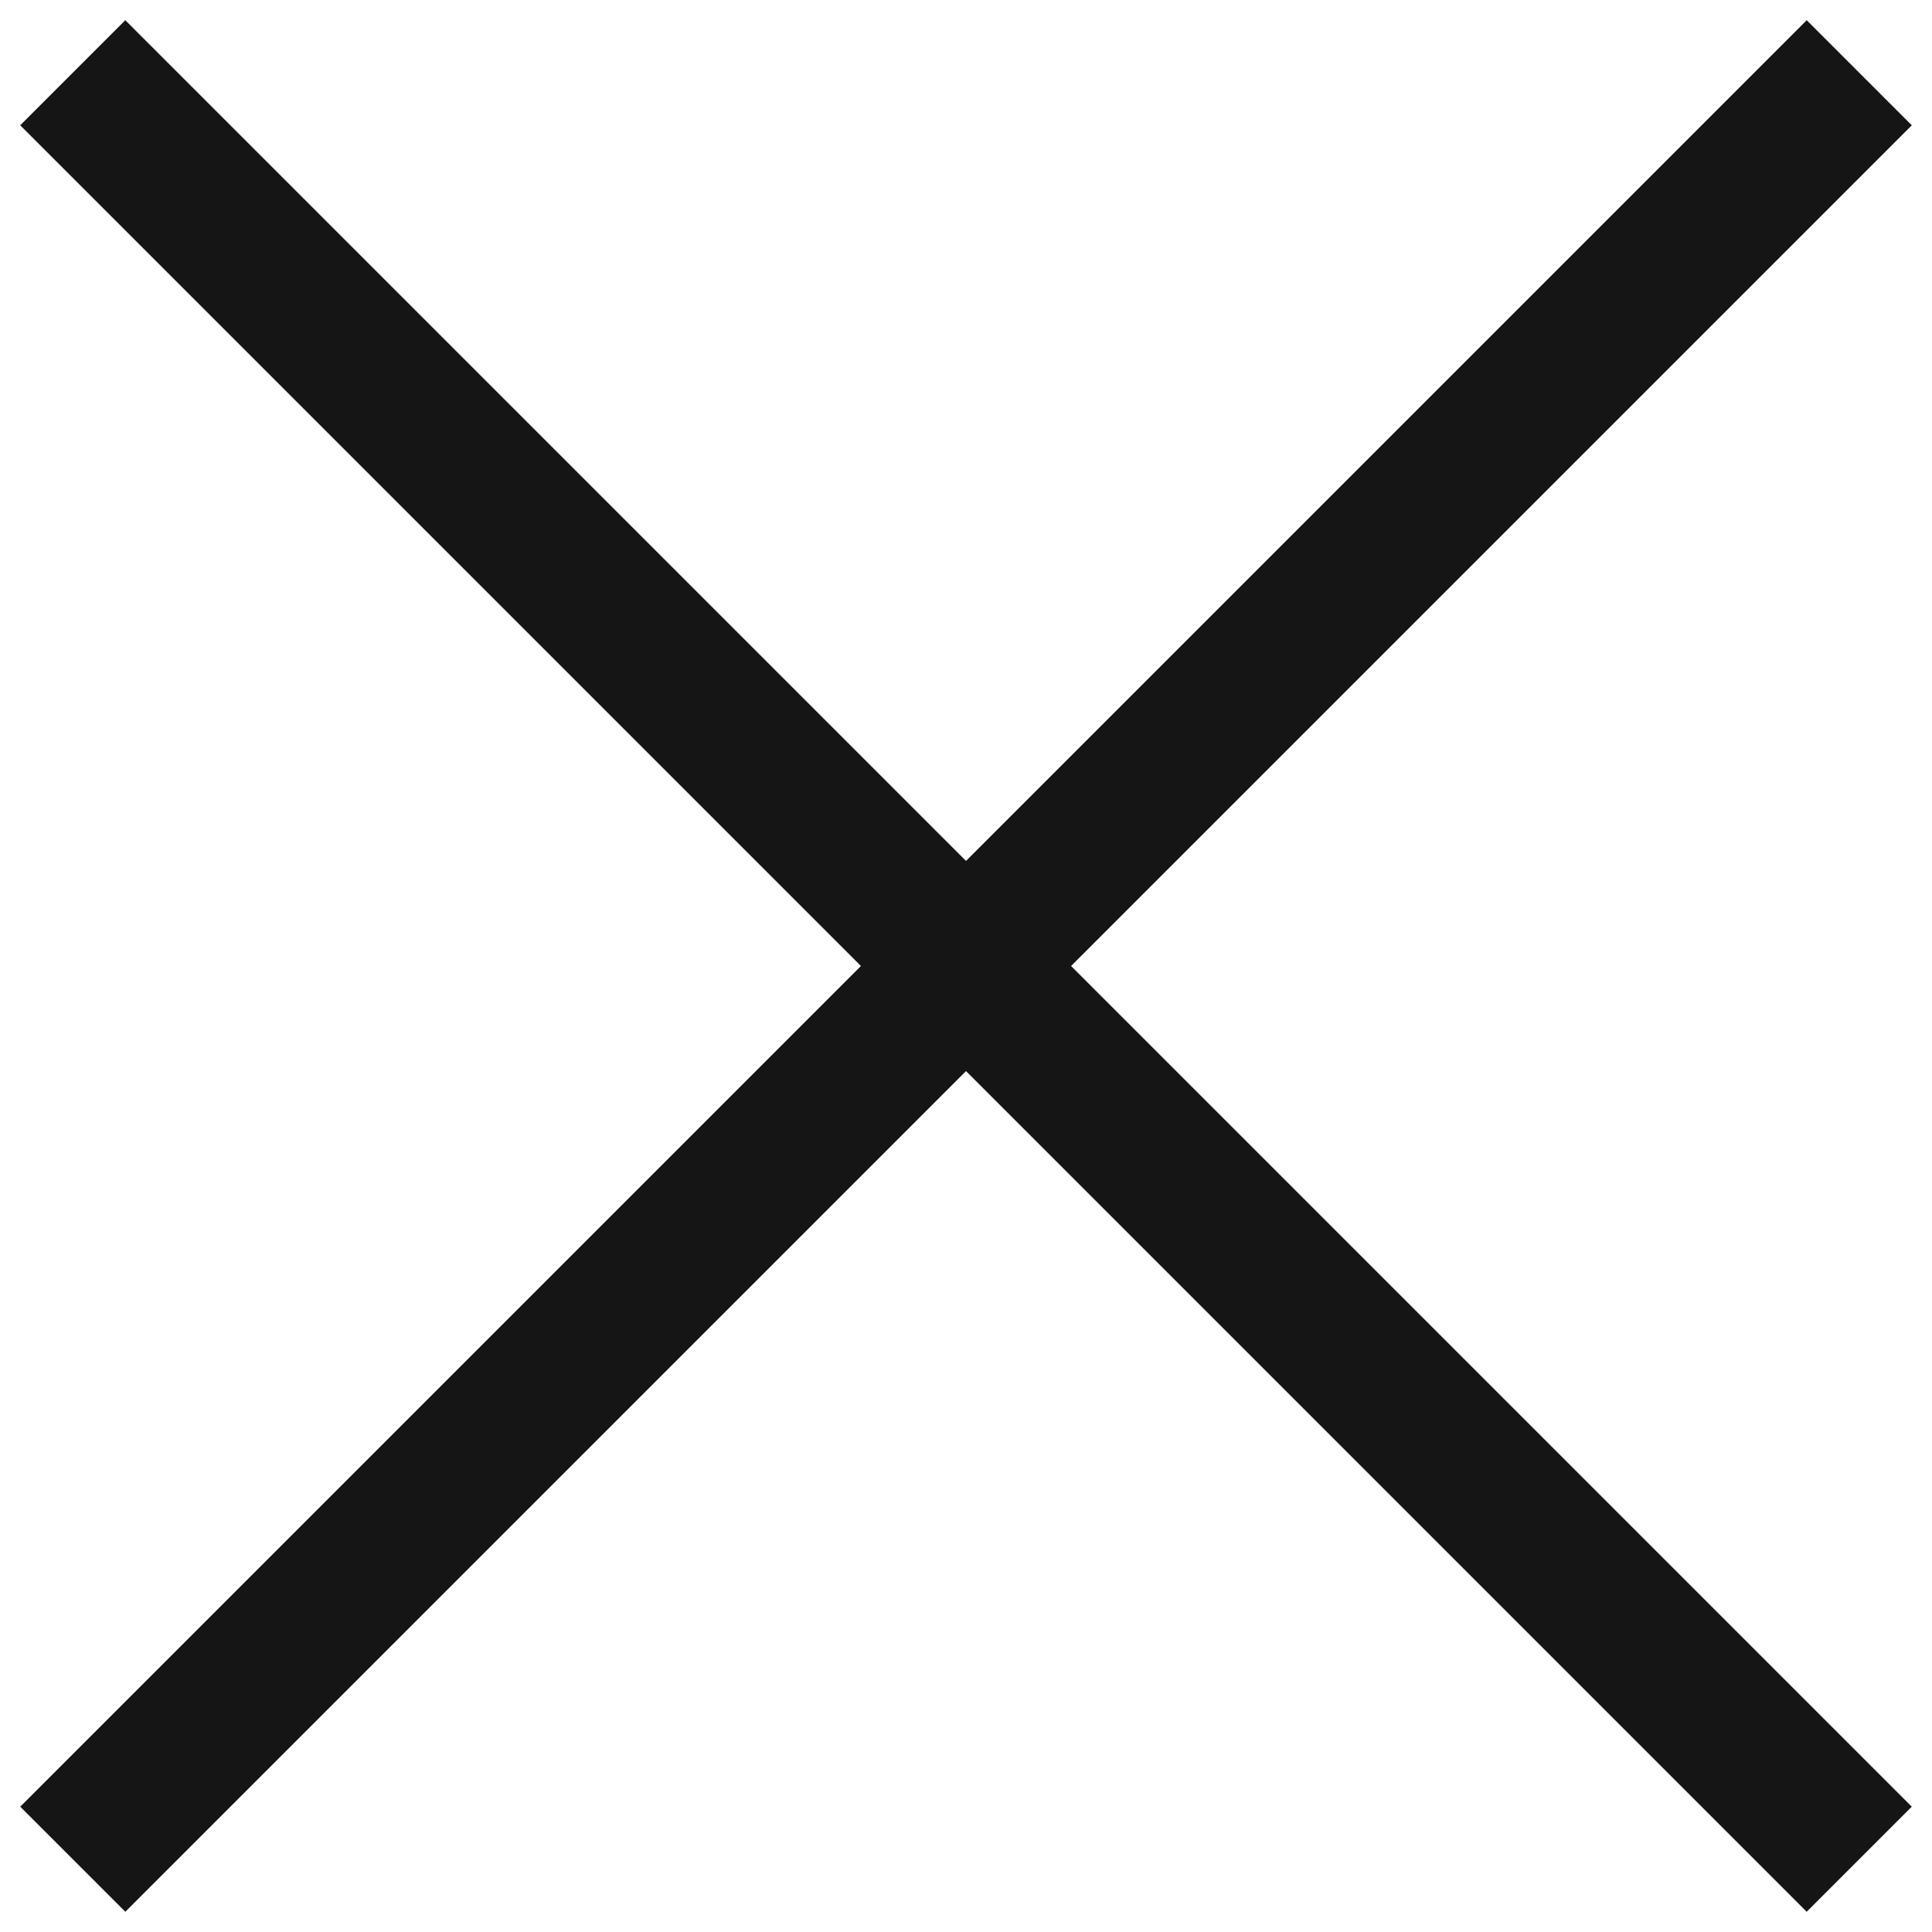 <svg width="26" height="26" viewBox="0 0 26 26" fill="none" xmlns="http://www.w3.org/2000/svg">
<rect x="0.272" y="1.686" width="2" height="34" transform="rotate(-45 0.272 1.686)" fill="#151515"/>
<rect x="24.314" y="0.272" width="2" height="34" transform="rotate(45 24.314 0.272)" fill="#151515"/>
</svg>
